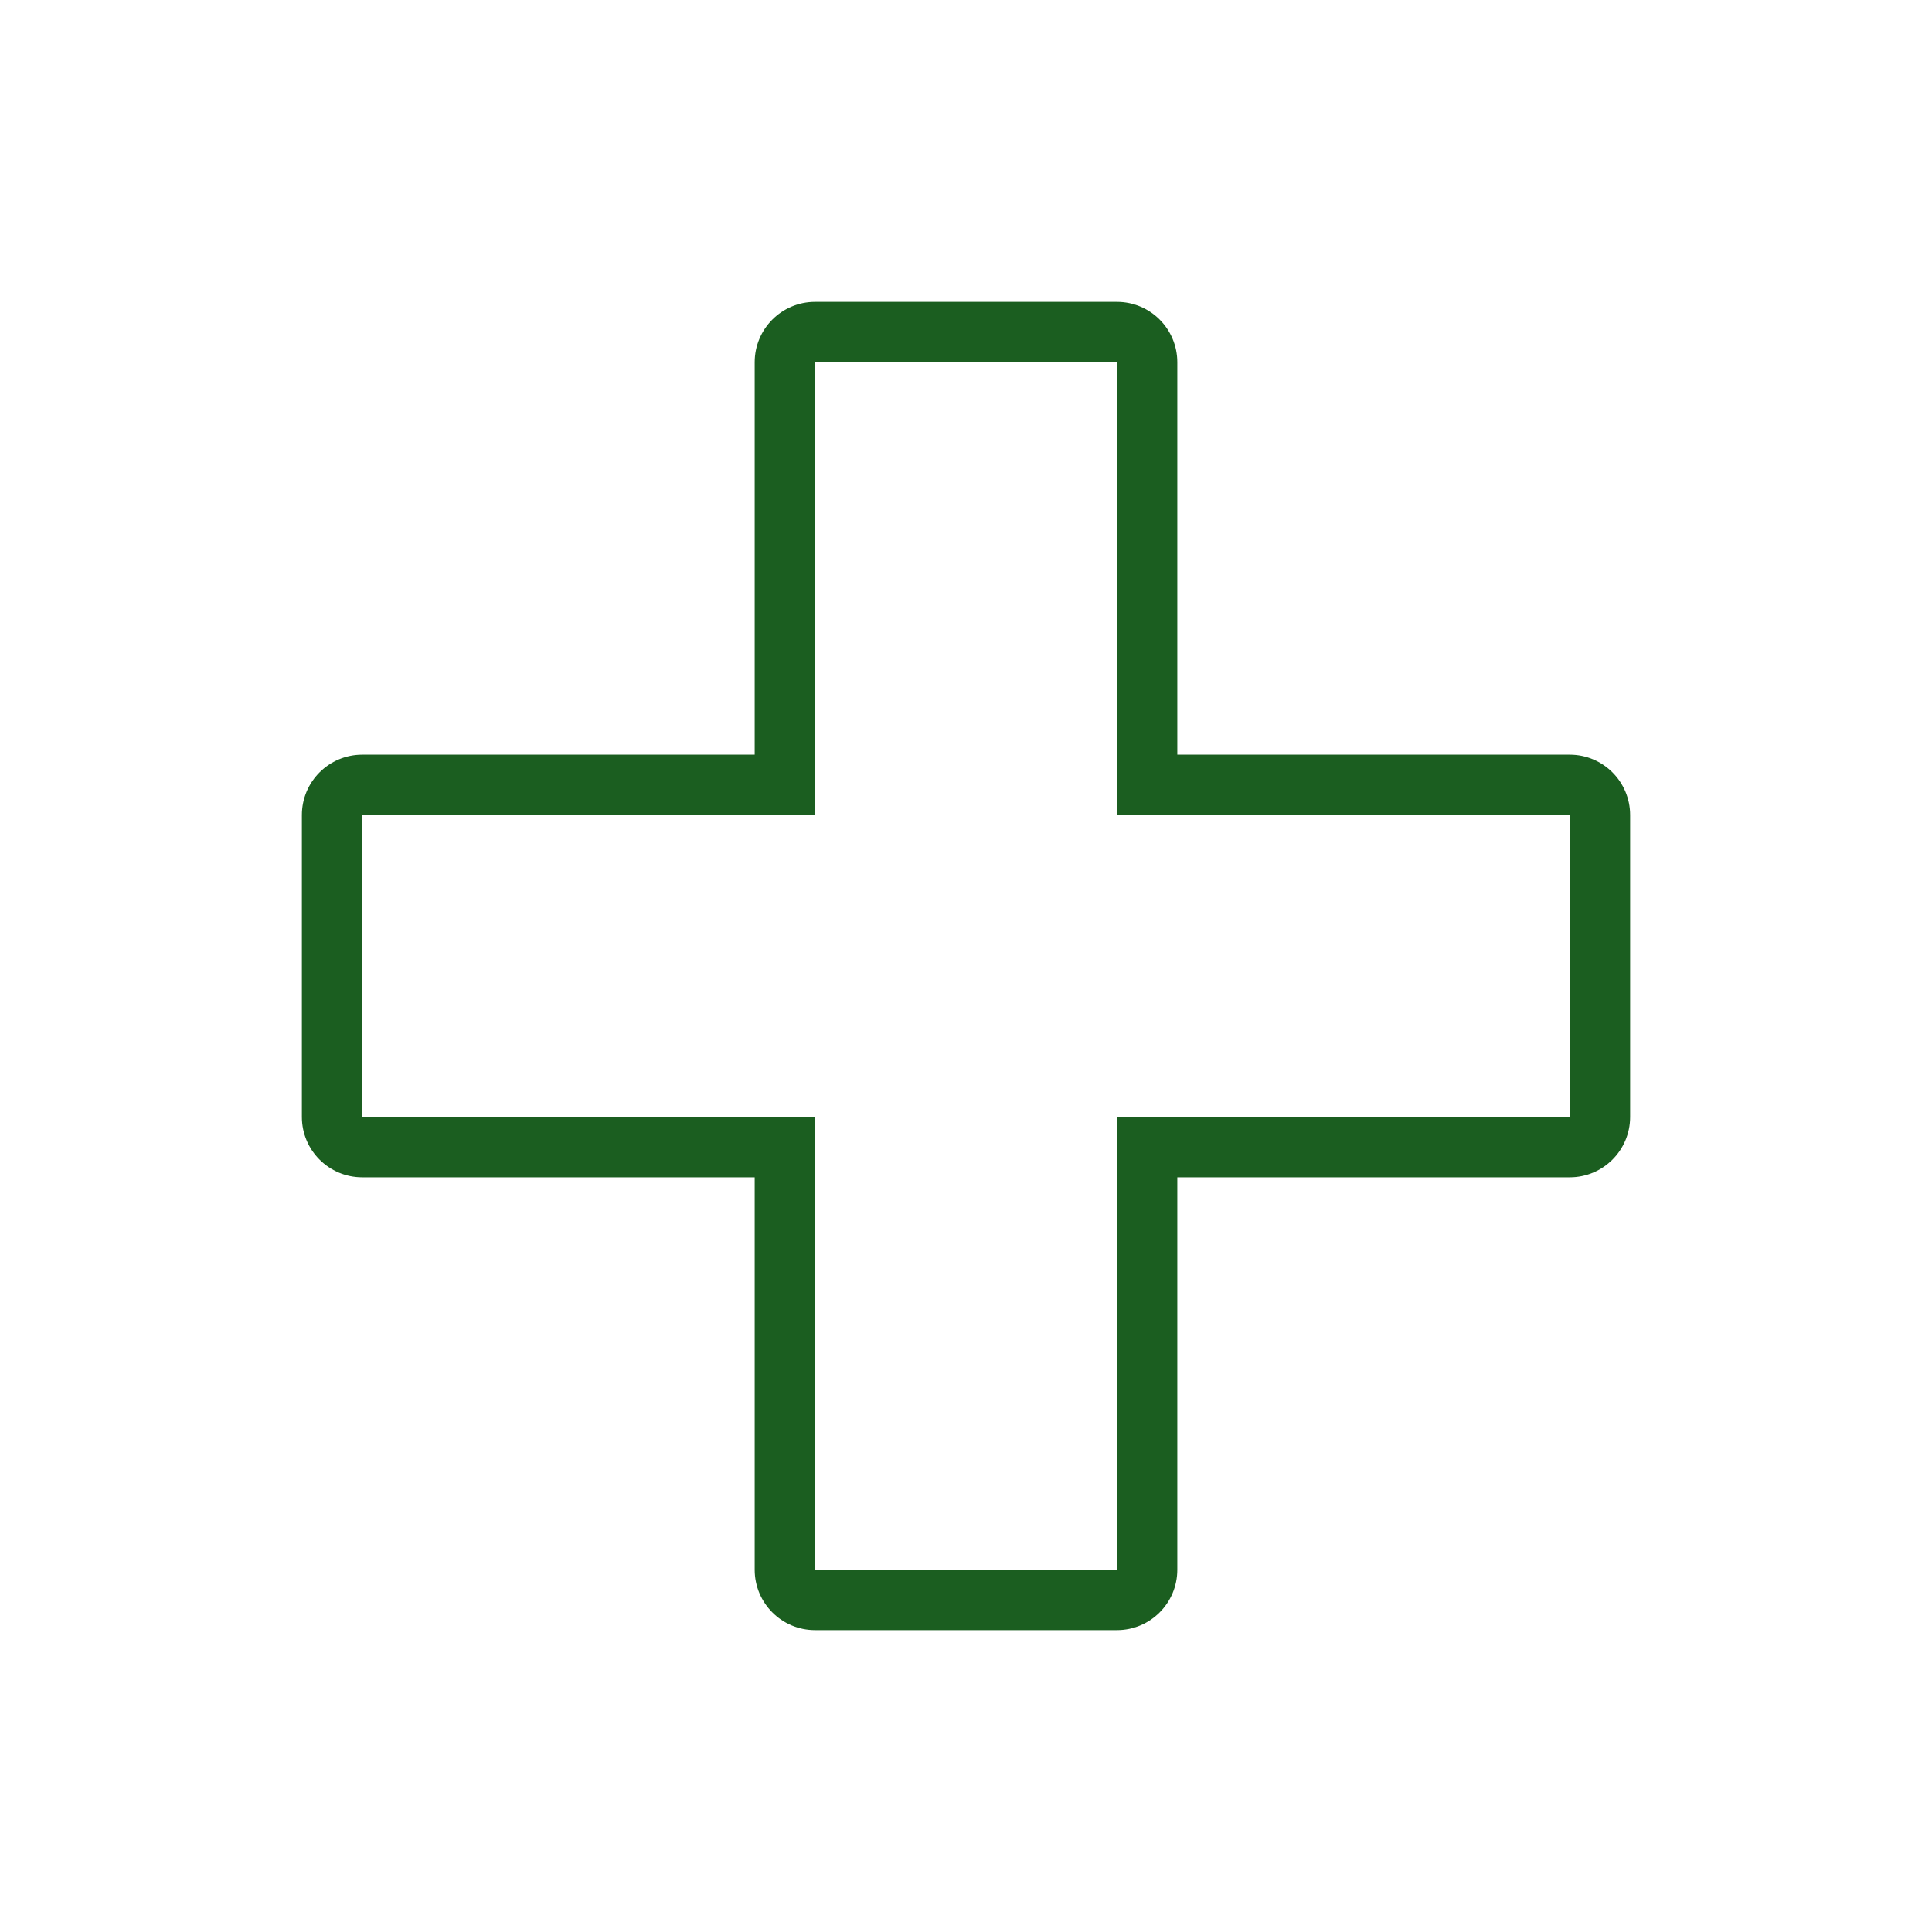 <?xml version="1.0" encoding="UTF-8"?> <svg xmlns="http://www.w3.org/2000/svg" id="Layer_1" data-name="Layer 1" viewBox="0 0 1024 1024"><defs><style> .cls-1 { fill: #1b5e20; stroke-width: 0px; } </style></defs><path class="cls-1" d="M592,192v240h240v160h-240v240h-160v-240h-240v-160h240v-240h160M592,160h-160c-17.67,0-32,14.33-32,32v208h-208c-17.67,0-32,14.33-32,32v160c0,17.67,14.33,32,32,32h208v208c0,17.67,14.33,32,32,32h160c17.67,0,32-14.33,32-32v-208h208c17.67,0,32-14.33,32-32v-160c0-17.67-14.33-32-32-32h-208v-208c0-17.67-14.33-32-32-32h0Z"></path></svg> 